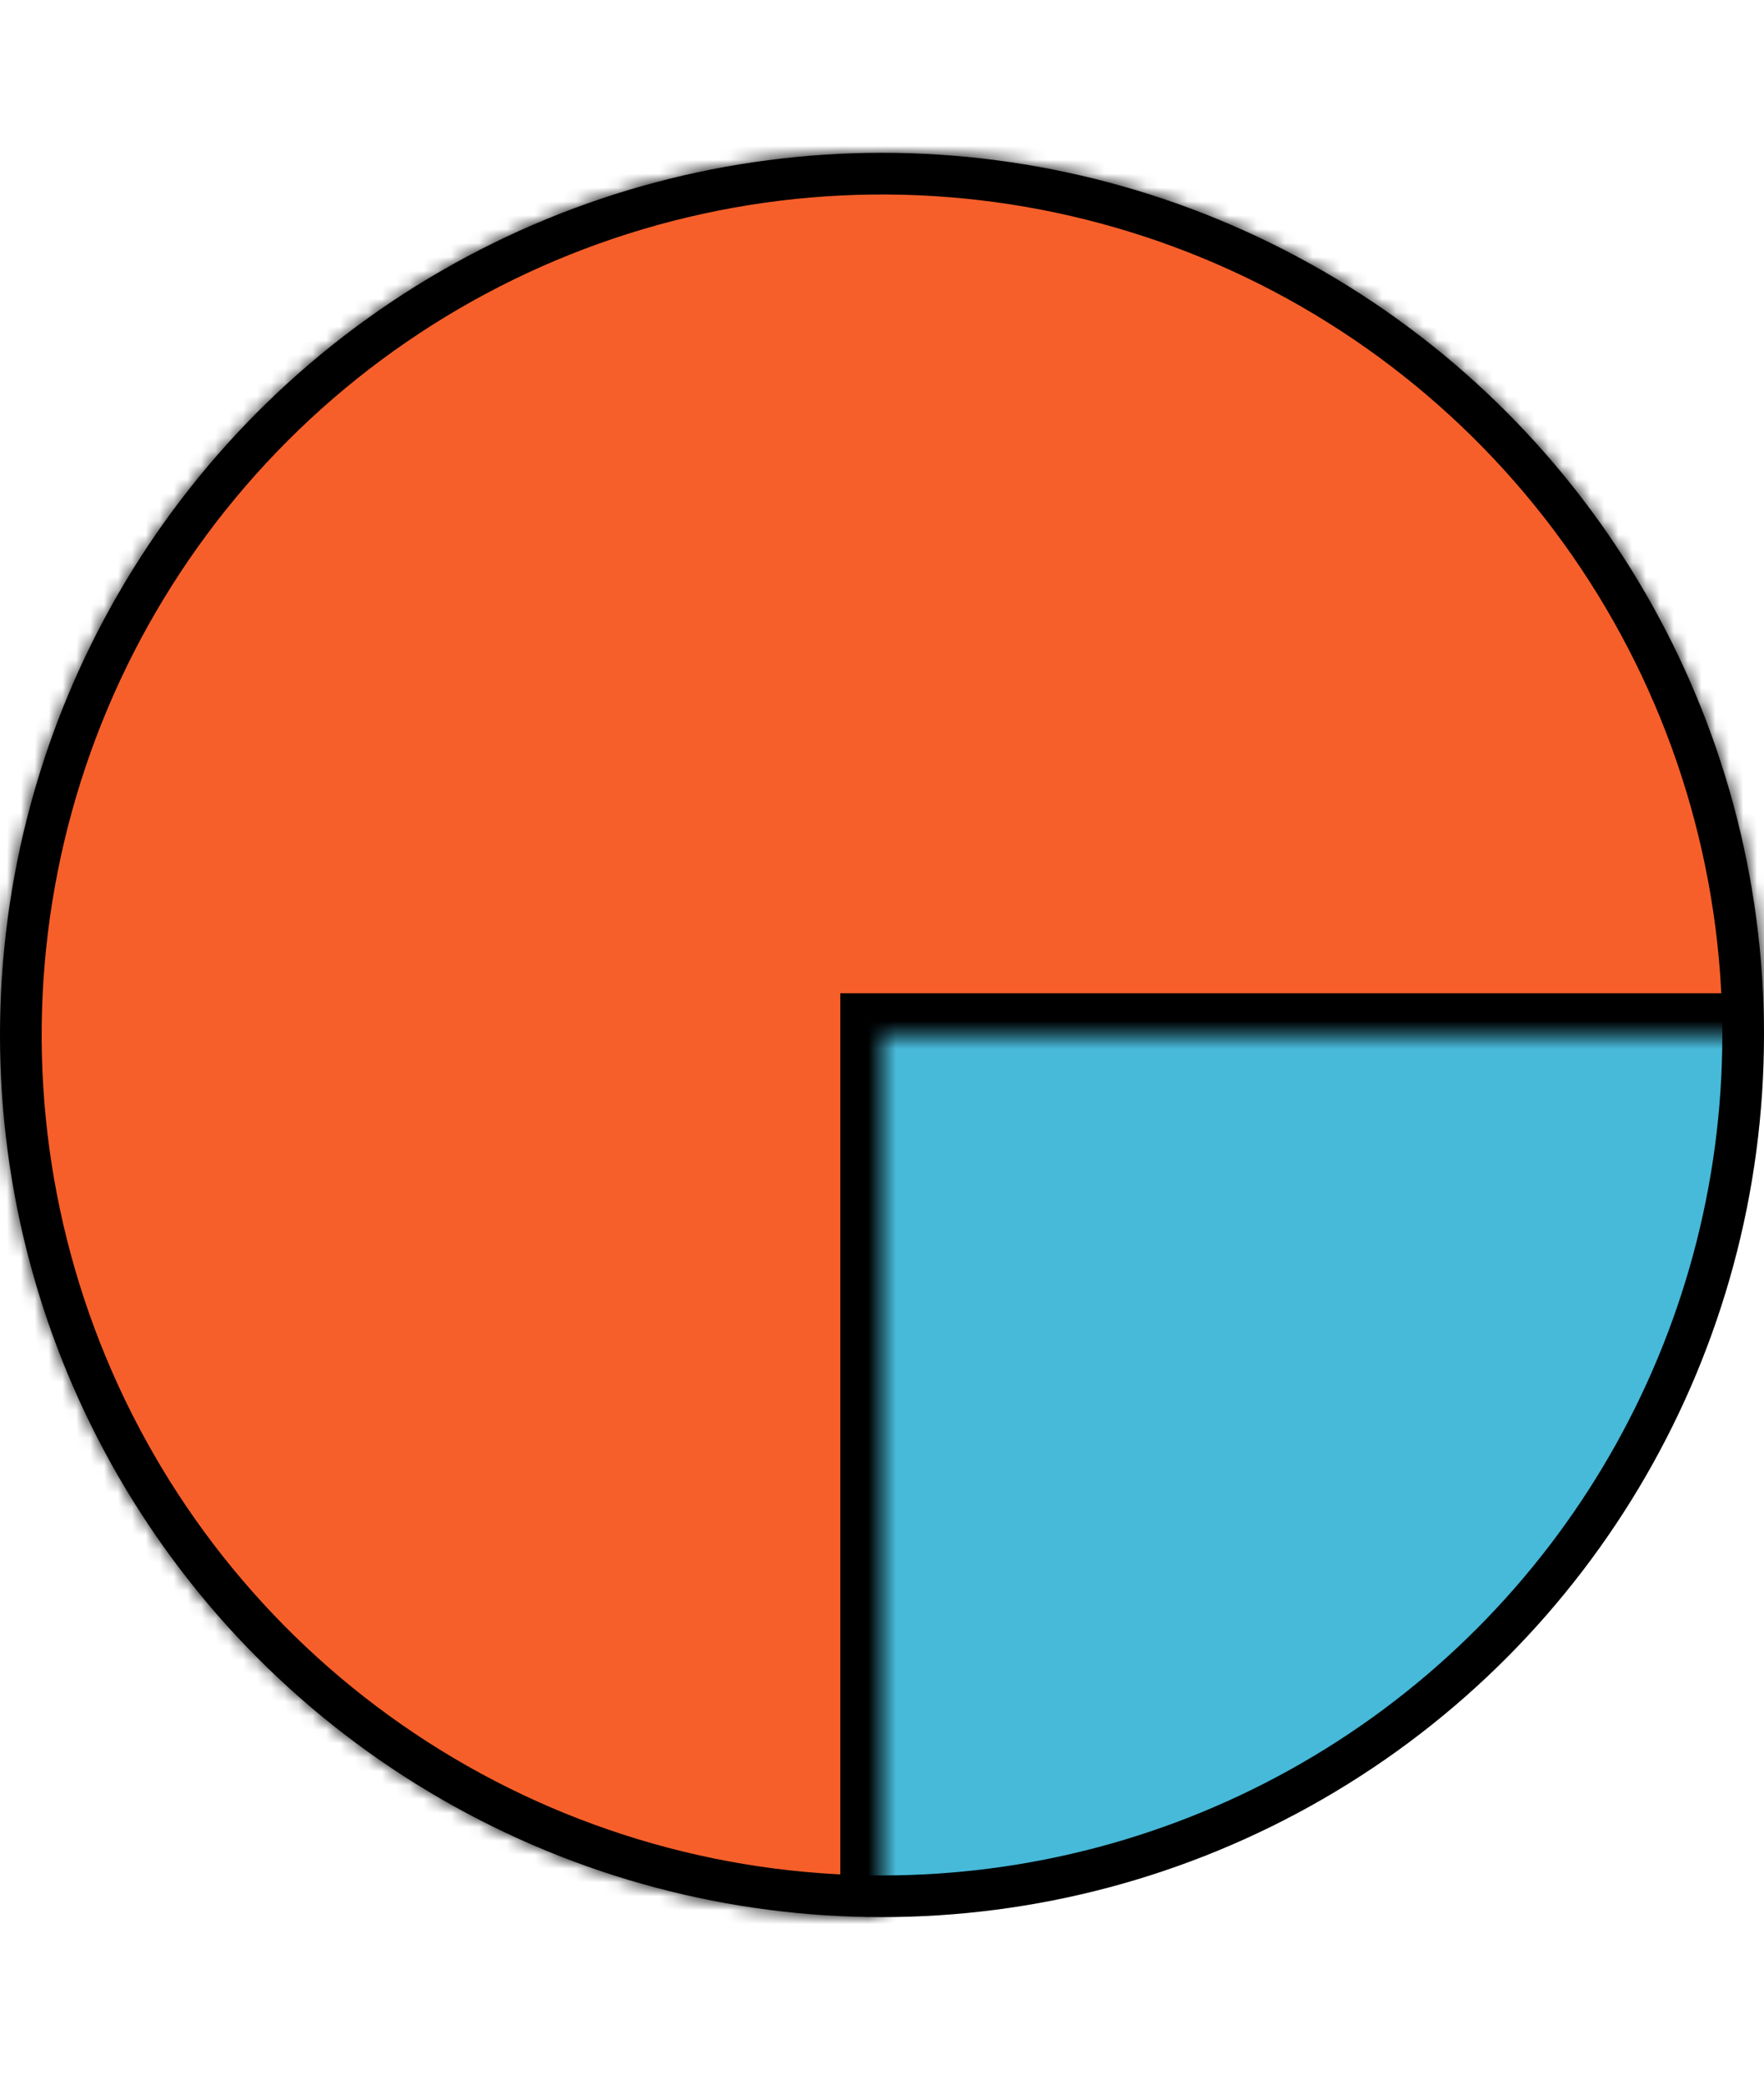 <svg width="127" height="150" viewBox="0 0 127 150" fill="none" xmlns="http://www.w3.org/2000/svg">
<circle cx="63.5" cy="74.5" r="62" fill="#47B9D9" stroke="black" stroke-width="3"/>
<mask id="path-2-inside-1_4330_55159" fill="white">
<path d="M127 74.5C127 61.941 123.276 49.664 116.298 39.221C109.321 28.779 99.403 20.64 87.8 15.834C76.197 11.027 63.43 9.77 51.112 12.22C38.794 14.67 27.479 20.718 18.599 29.599C9.718 38.479 3.67 49.794 1.22 62.112C-1.23 74.43 0.027 87.197 4.834 98.8C9.64 110.404 17.779 120.321 28.221 127.298C38.664 134.276 50.941 138 63.5 138L63.5 74.5H127Z"/>
</mask>
<path d="M127 74.5C127 61.941 123.276 49.664 116.298 39.221C109.321 28.779 99.403 20.64 87.8 15.834C76.197 11.027 63.43 9.77 51.112 12.22C38.794 14.67 27.479 20.718 18.599 29.599C9.718 38.479 3.67 49.794 1.22 62.112C-1.23 74.43 0.027 87.197 4.834 98.8C9.64 110.404 17.779 120.321 28.221 127.298C38.664 134.276 50.941 138 63.5 138L63.5 74.5H127Z" fill="#F75F2A" stroke="black" stroke-width="6" mask="url(#path-2-inside-1_4330_55159)"/>
</svg>
